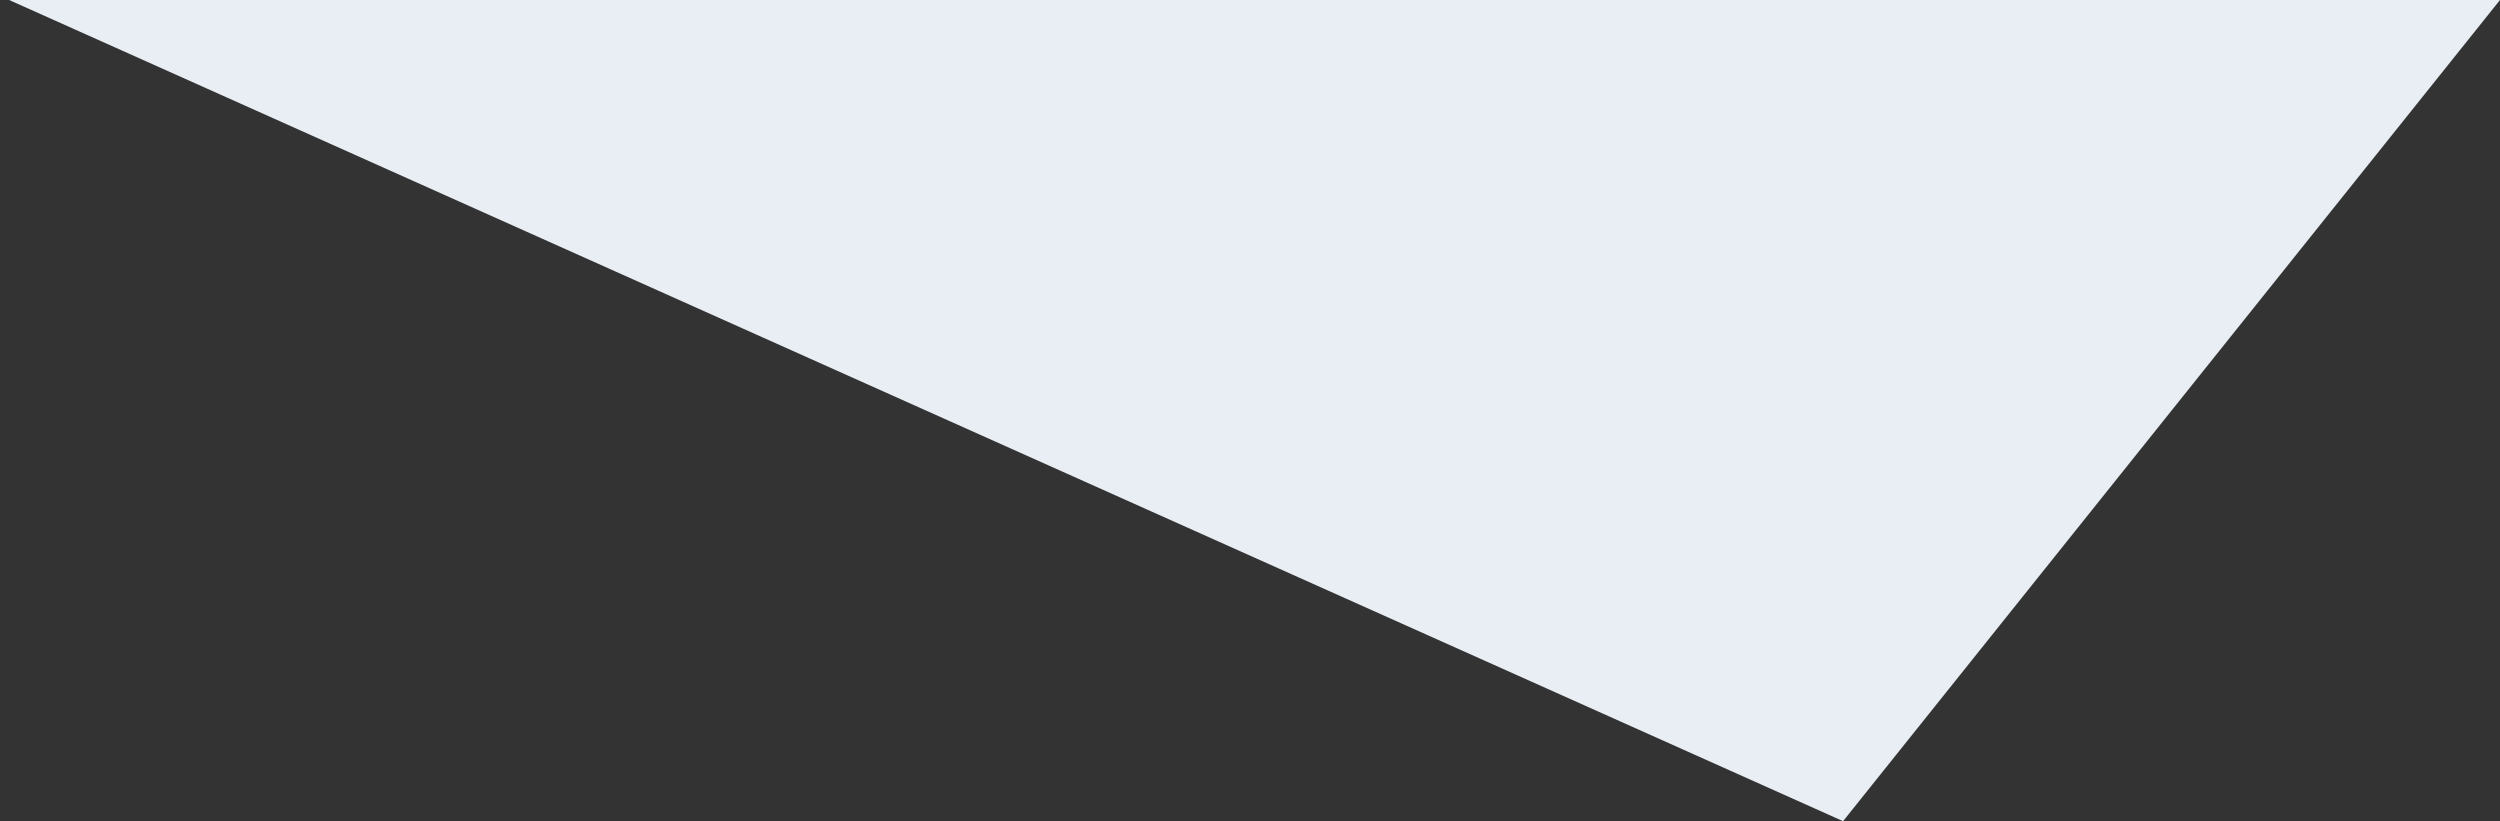 <?xml version="1.0" encoding="UTF-8"?> <svg xmlns="http://www.w3.org/2000/svg" width="137" height="45" viewBox="0 0 137 45" fill="none"><rect x="0" y="0" width="137" height="45" fill="#333333" stroke="none"/> <path d="M101 45L0.5 0H137L101 45Z" fill="#E8EEF3"></path> </svg> 